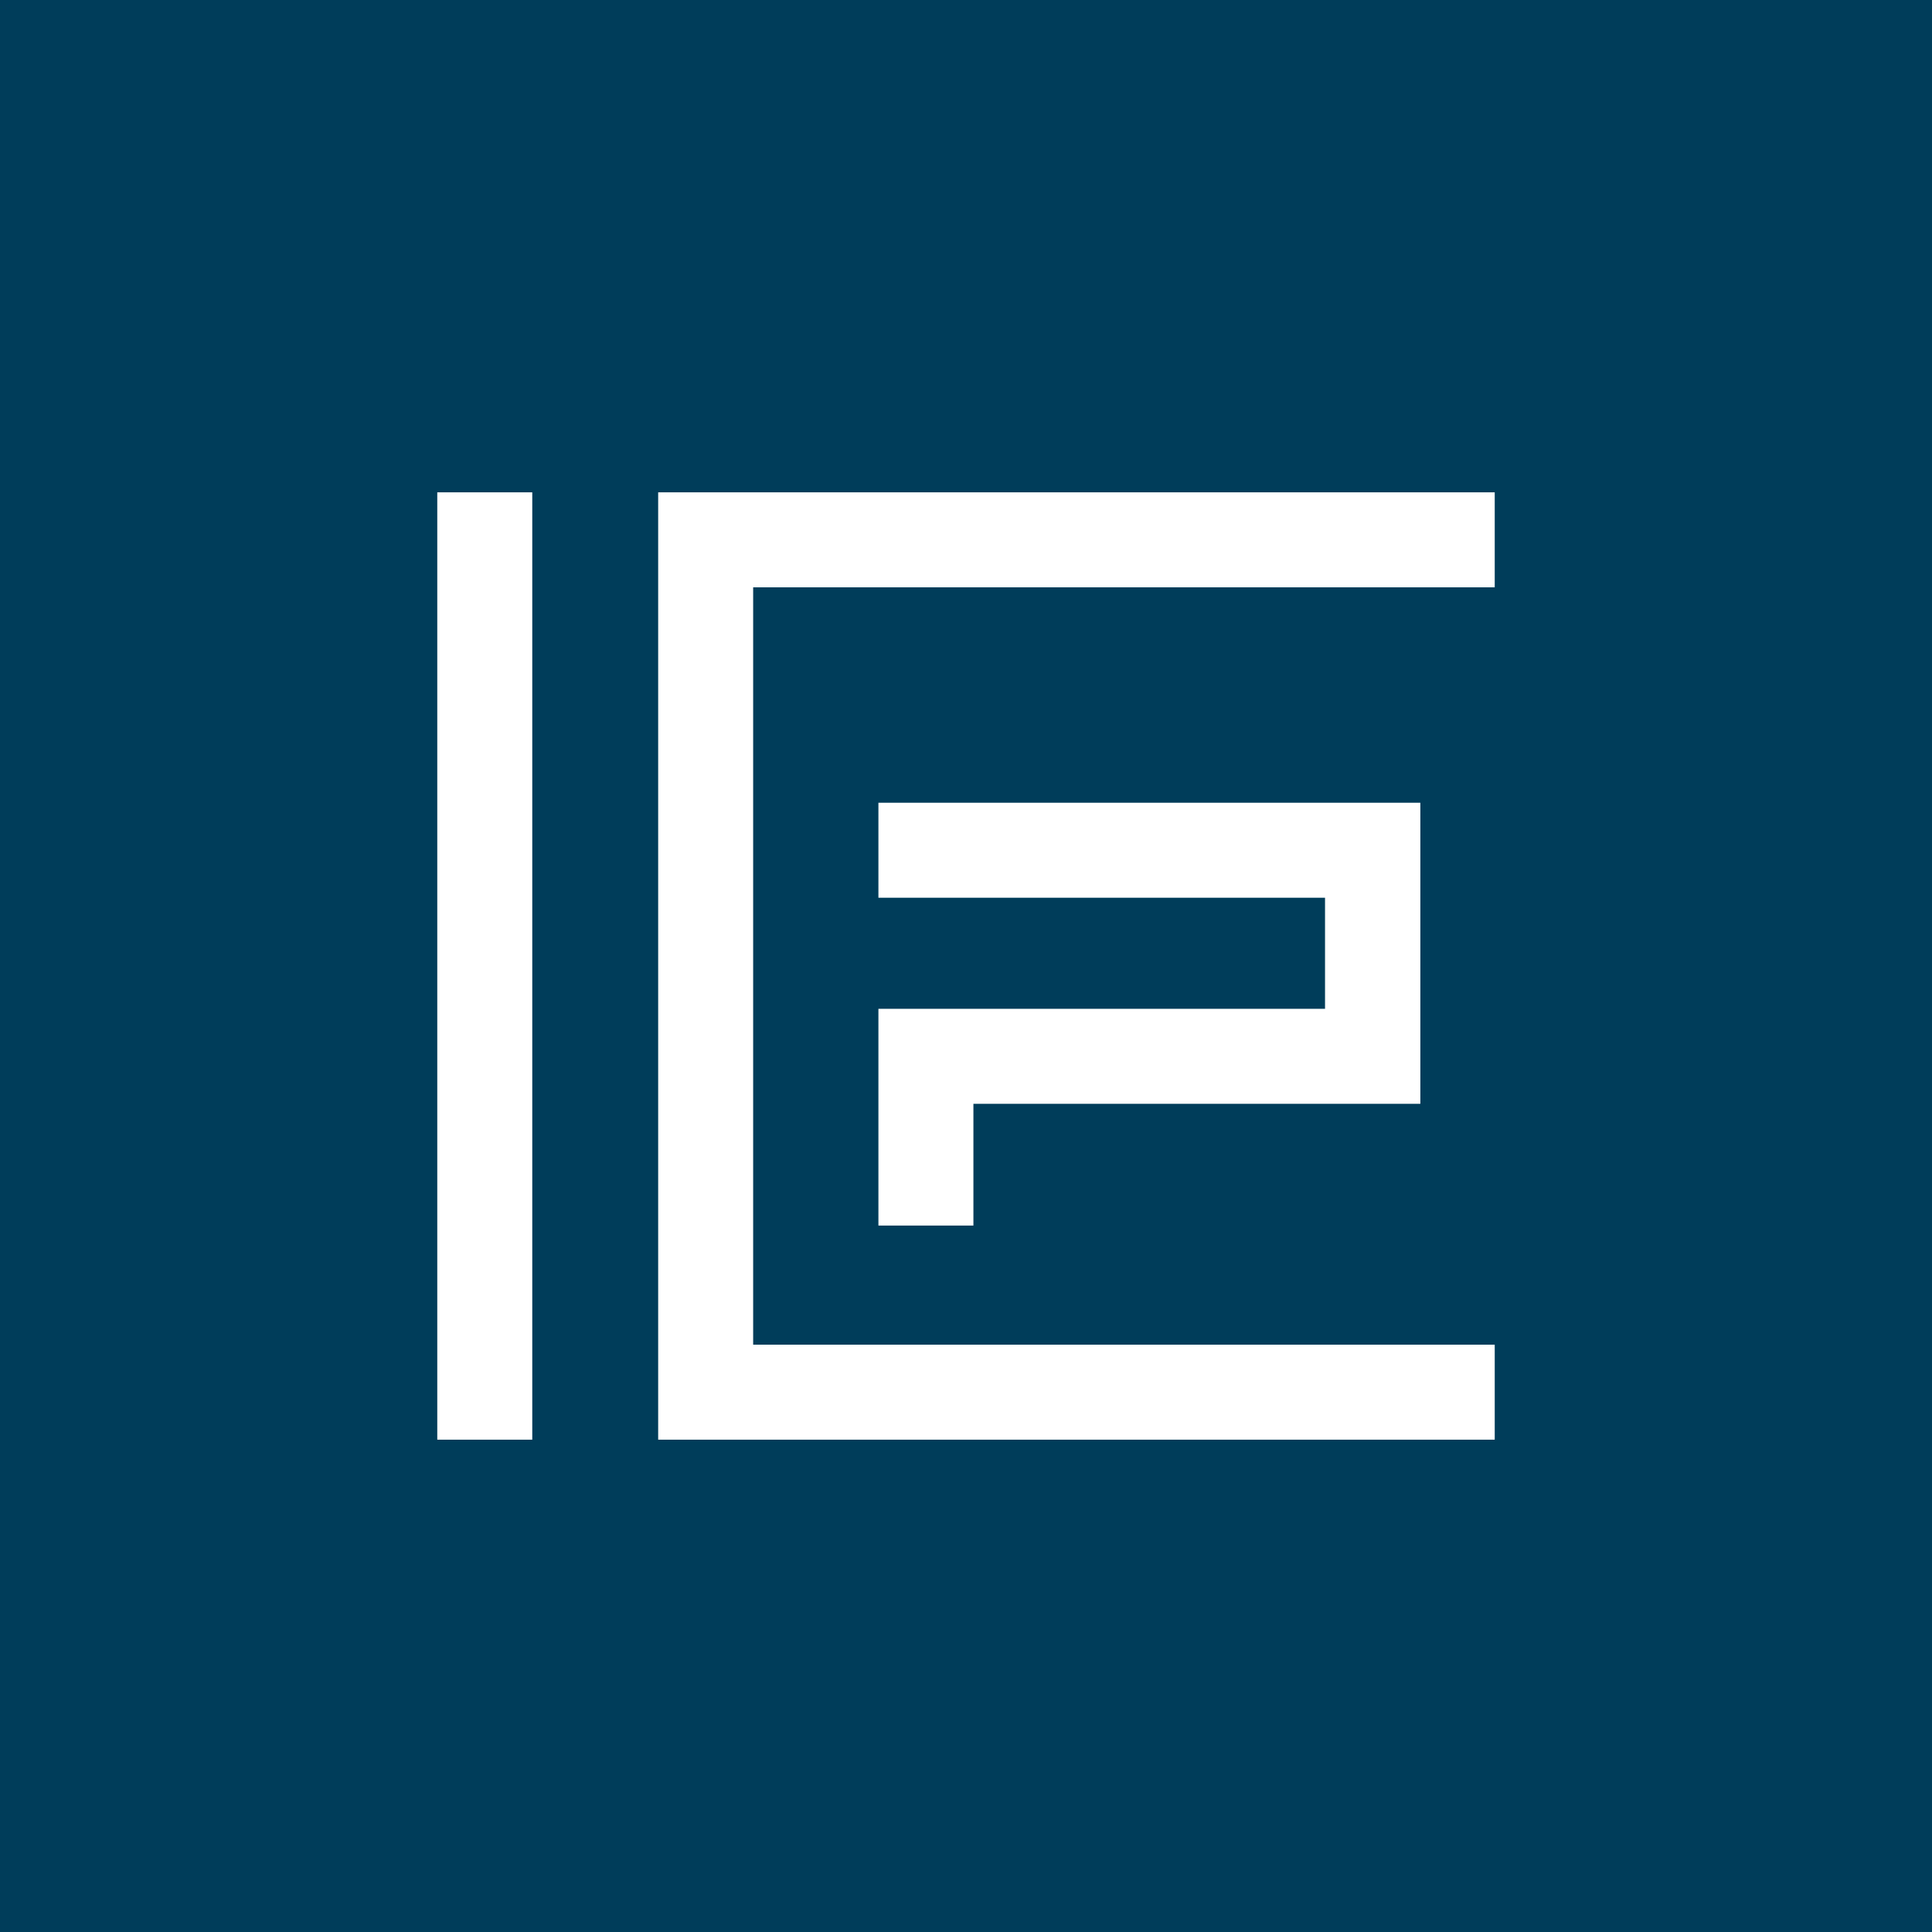 <?xml version="1.0" encoding="UTF-8"?>
<svg id="Camada_2" data-name="Camada 2" xmlns="http://www.w3.org/2000/svg" viewBox="0 0 60 60">
  <defs>
    <style>
      .cls-1 {
        fill: #fff;
      }

      .cls-2 {
        fill: #003d5a;
      }
    </style>
  </defs>
  <g id="Camada_1-2" data-name="Camada 1">
    <g>
      <rect class="cls-2" width="60" height="60"/>
      <g id="Camada_1-3" data-name="Camada 1">
        <path class="cls-1" d="M13.58,15.29h2.95v29.42h-2.95V15.29ZM46.42,15.29h-25.98v29.42h25.98v-2.95h-23.03v-23.52h23.03s0-2.95,0-2.95ZM27.28,31.33v6.73h2.95v-3.78h13.88v-9.35h-16.83v2.95h13.87v3.45s-13.87,0-13.87,0Z"/>
      </g>
    </g>
  </g>
</svg>